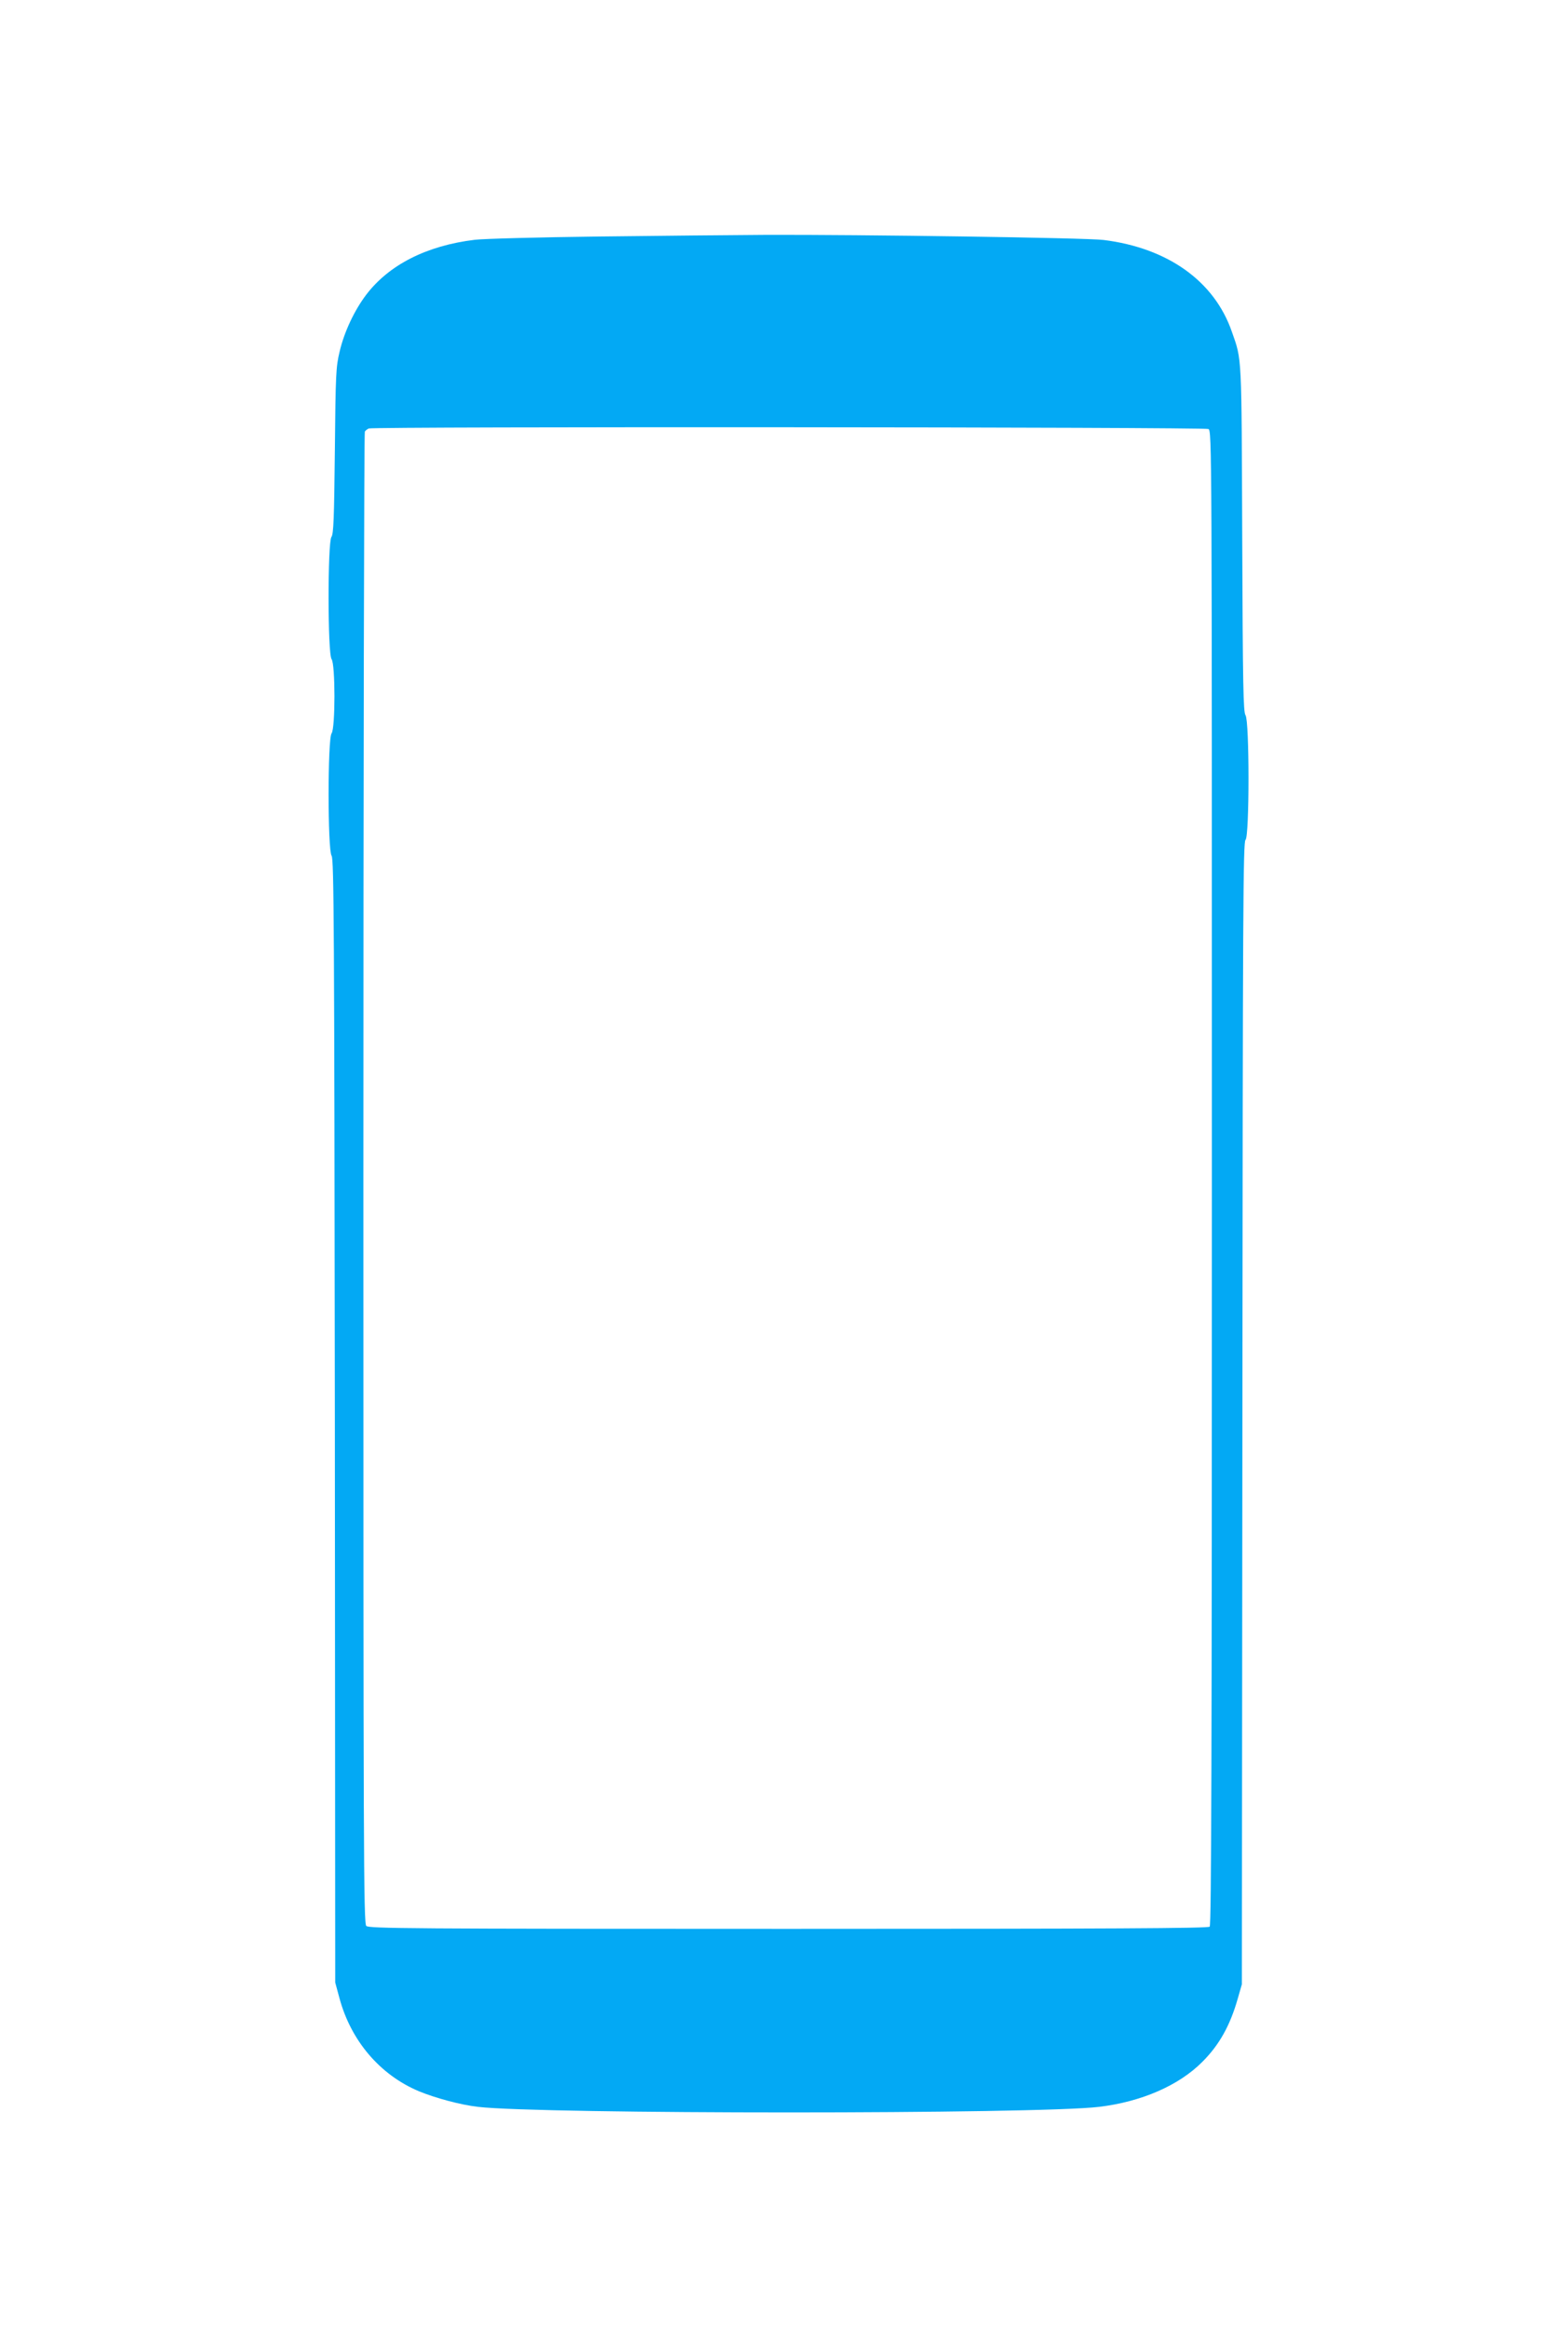 <?xml version="1.0" standalone="no"?>
<!DOCTYPE svg PUBLIC "-//W3C//DTD SVG 20010904//EN"
 "http://www.w3.org/TR/2001/REC-SVG-20010904/DTD/svg10.dtd">
<svg version="1.0" xmlns="http://www.w3.org/2000/svg"
 width="863pt" height="1280pt" viewBox="0 0 863 1280"
 preserveAspectRatio="xMidYMid meet">
<g transform="translate(0,1280) scale(0.1,-0.1)"
fill="#03a9f4" stroke="none">
<path d="M3294 11499 c-325 -4 -631 -12 -681 -18 -265 -32 -473 -138 -598
-303 -65 -86 -121 -205 -146 -313 -20 -83 -22 -124 -26 -545 -4 -369 -7 -458
-19 -474 -21 -31 -21 -643 1 -672 21 -28 21 -380 0 -408 -22 -29 -22 -641 0
-673 13 -18 15 -396 18 -3109 l2 -3089 23 -85 c63 -235 223 -423 437 -513 92
-38 230 -75 325 -86 348 -41 3080 -41 3420 0 232 28 438 117 568 248 93 93
152 199 194 346 l23 80 3 3141 c2 2768 4 3143 17 3154 22 18 22 655 0 686 -12
18 -15 158 -18 970 -4 1024 -1 980 -57 1139 -96 278 -352 461 -706 505 -92 12
-1346 30 -1864 28 -179 -1 -591 -5 -916 -9z m3357 -1059 c19 -11 19 -67 19
-4118 0 -3182 -3 -4111 -12 -4120 -9 -9 -538 -12 -2319 -12 -2084 0 -2309 2
-2323 16 -15 14 -16 401 -16 4112 0 2253 4 4102 8 4108 4 6 14 14 22 17 29 11
4600 8 4621 -3z"/>
</g>
</svg>
